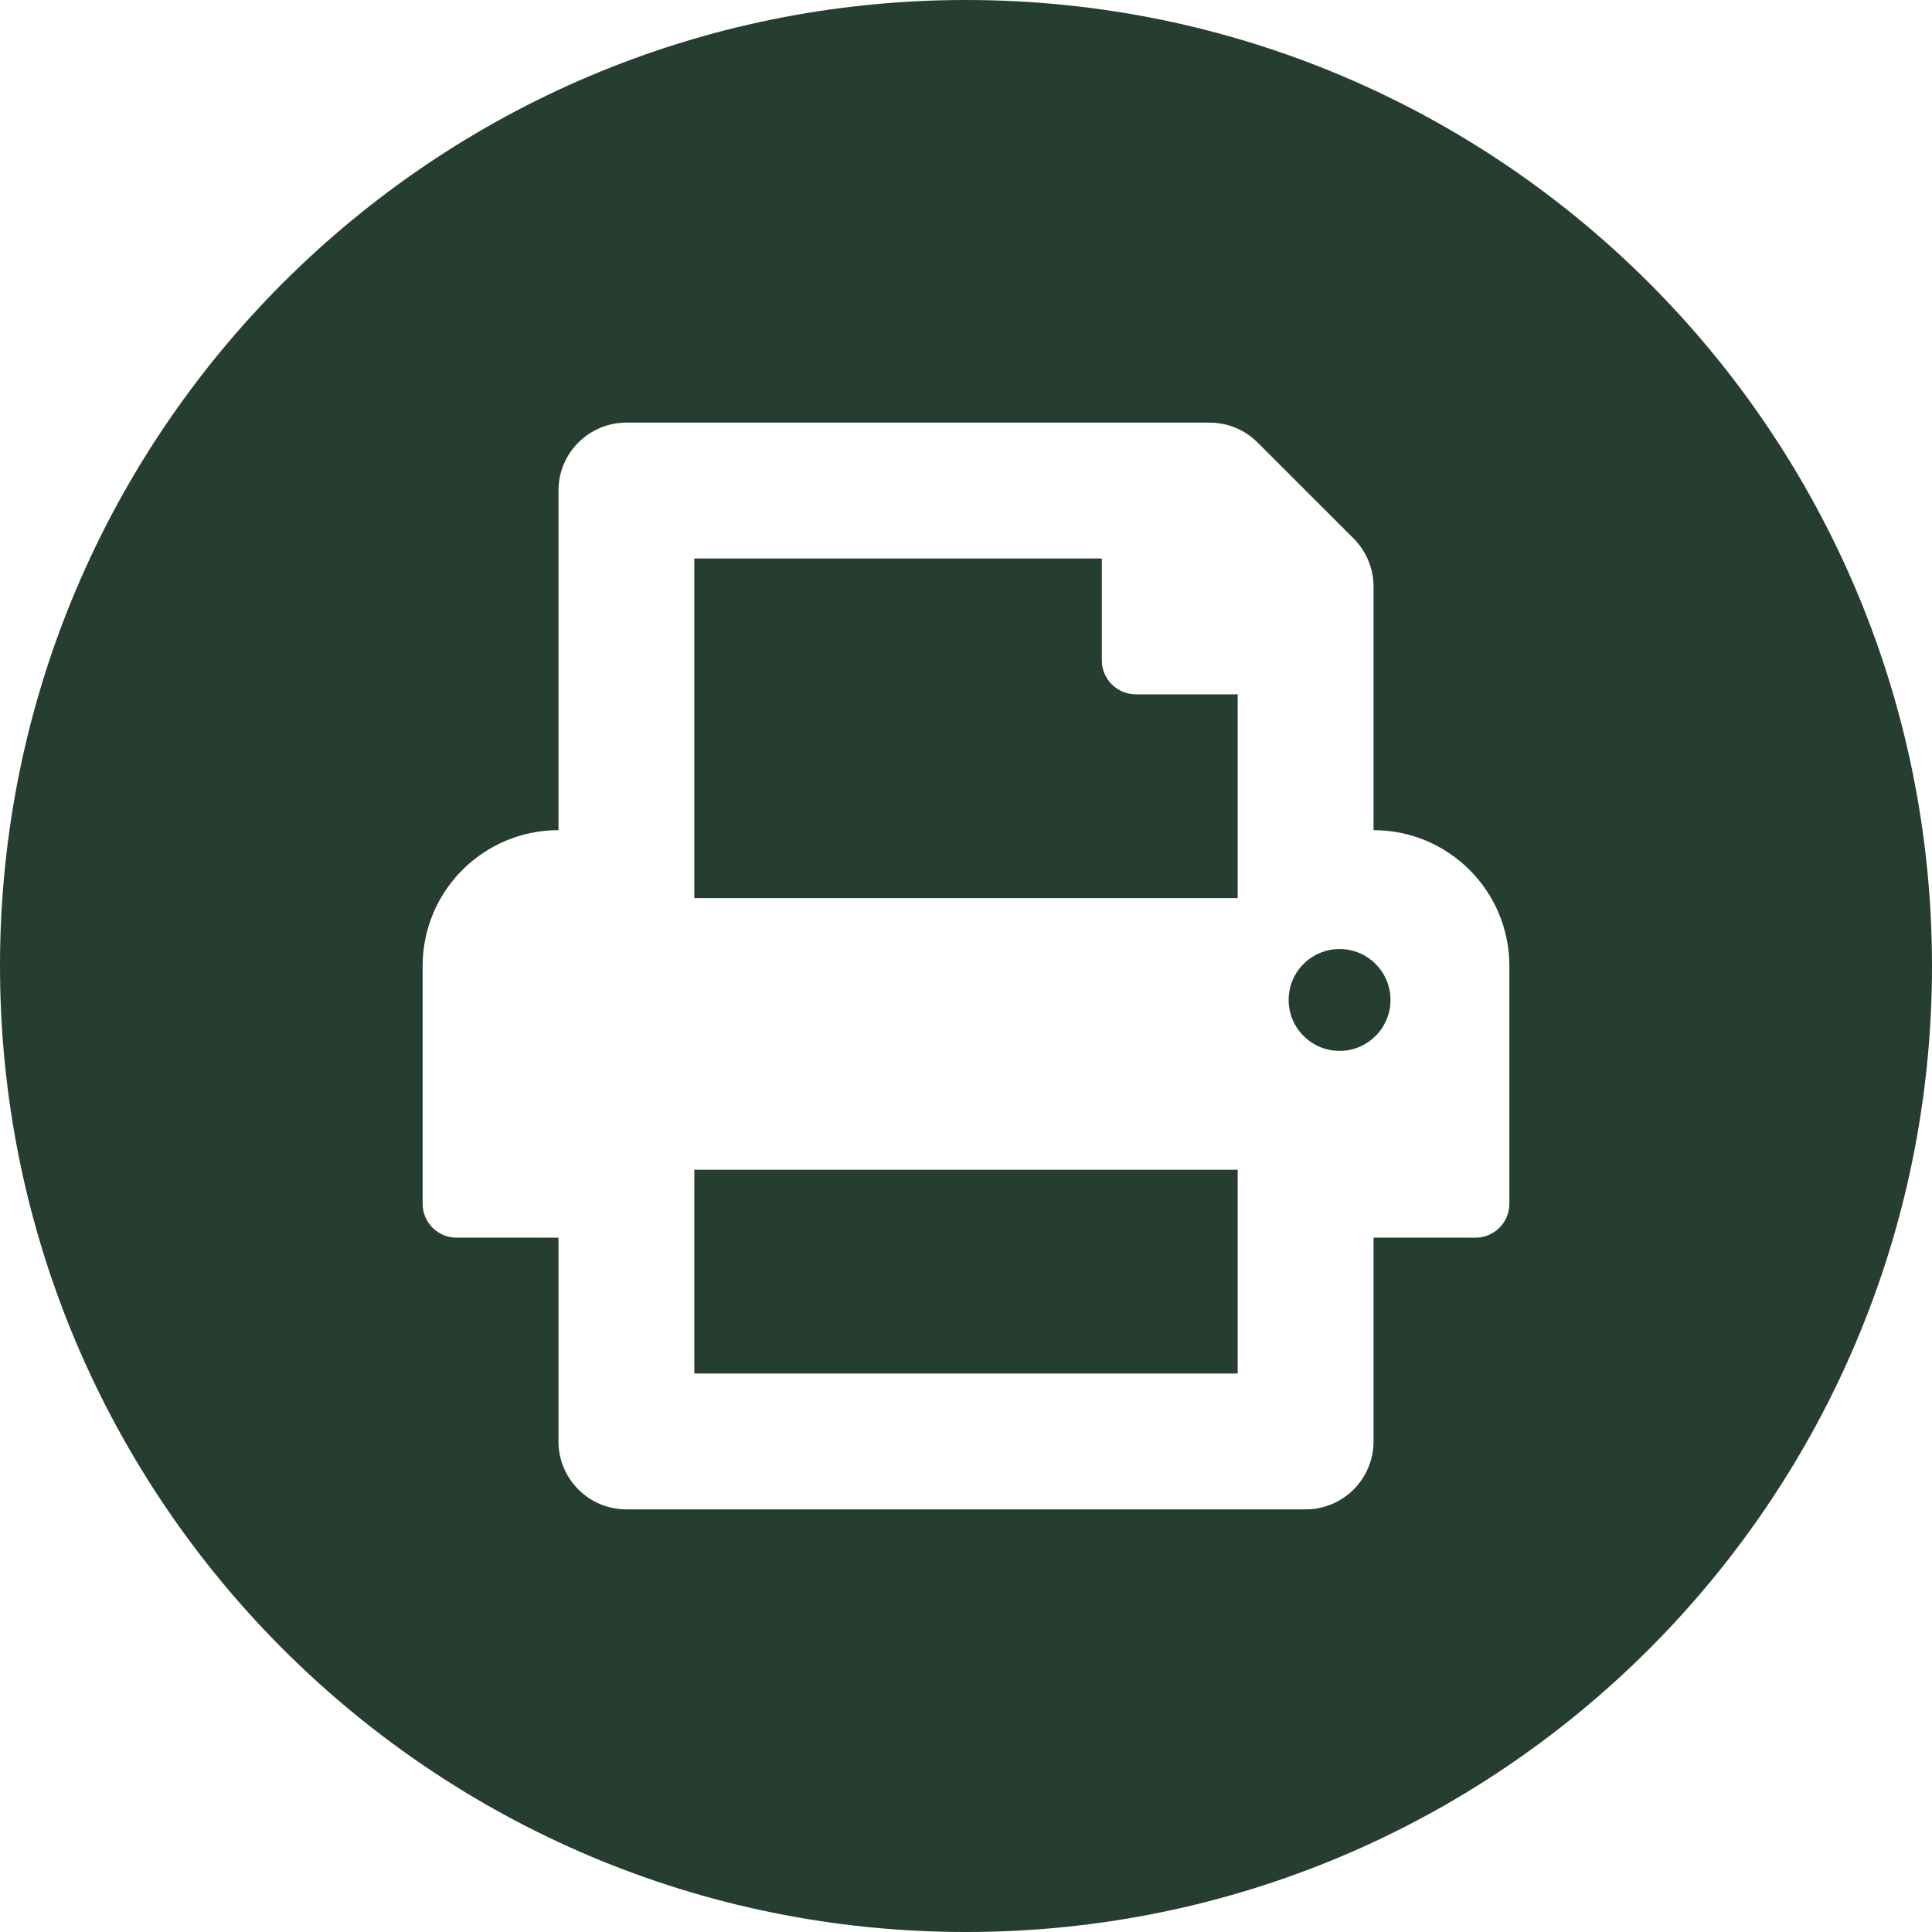 <svg width="32" height="32" viewBox="0 0 32 32" fill="none" xmlns="http://www.w3.org/2000/svg">
<path fill-rule="evenodd" clip-rule="evenodd" d="M16 32C24.837 32 32 24.837 32 16C32 7.163 24.837 0 16 0C7.163 0 0 7.163 0 16C0 24.837 7.163 32 16 32ZM22.75 9.716V13.75C23.993 13.75 25 14.757 25 16V19.938C25 20.248 24.748 20.5 24.438 20.5H22.75V23.875C22.75 24.496 22.246 25 21.625 25H10.375C9.754 25 9.25 24.496 9.25 23.875V20.5H7.562C7.252 20.5 7 20.248 7 19.938V16C7 14.757 8.007 13.75 9.25 13.75V8.125C9.25 7.504 9.754 7 10.375 7H20.034C20.332 7 20.619 7.118 20.829 7.329L22.421 8.92C22.631 9.132 22.75 9.417 22.75 9.716ZM11.5 19.375V22.75H20.5V19.375H11.5ZM11.5 14.875H20.5V11.5H18.812C18.502 11.5 18.25 11.248 18.25 10.938V9.25H11.5V14.875ZM21.344 16.562C21.344 17.028 21.722 17.406 22.188 17.406C22.653 17.406 23.031 17.028 23.031 16.562C23.031 16.096 22.653 15.719 22.188 15.719C21.722 15.719 21.344 16.096 21.344 16.562Z" fill="#263E30"/>
</svg>
